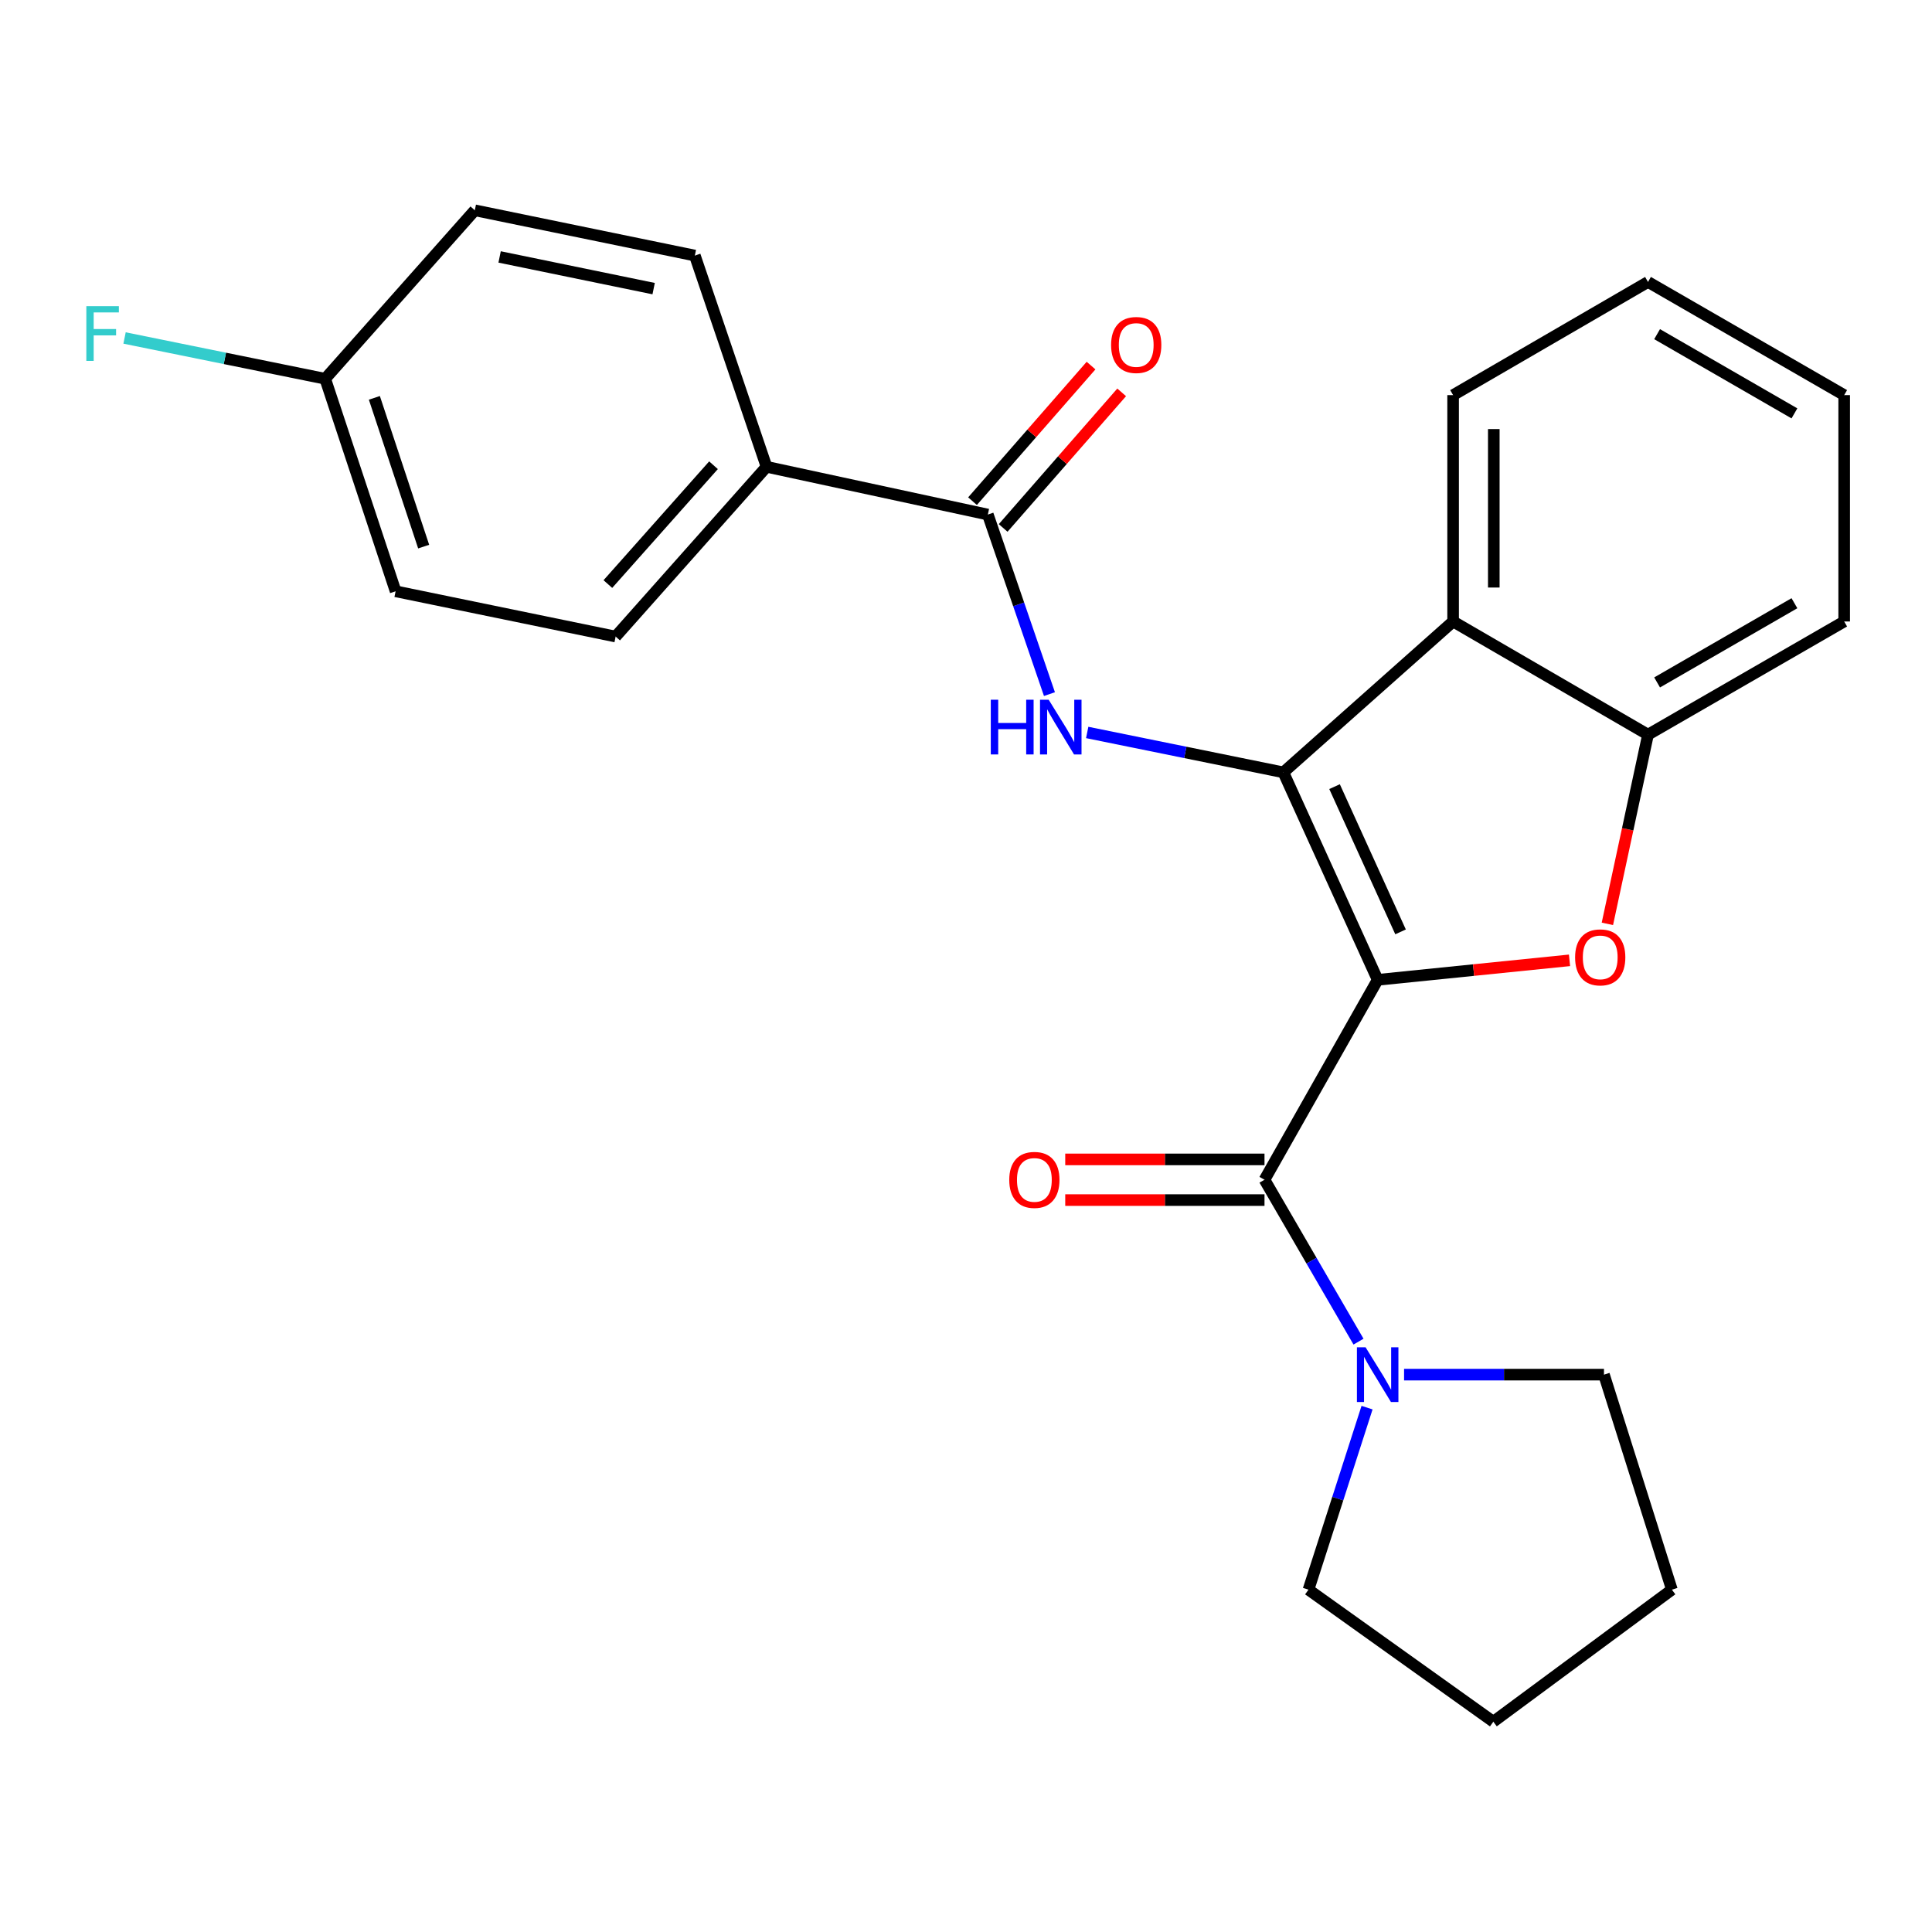 <?xml version='1.0' encoding='iso-8859-1'?>
<svg version='1.1' baseProfile='full'
              xmlns='http://www.w3.org/2000/svg'
                      xmlns:rdkit='http://www.rdkit.org/xml'
                      xmlns:xlink='http://www.w3.org/1999/xlink'
                  xml:space='preserve'
width='1000px' height='1000px' viewBox='0 0 1000 1000'>
<!-- END OF HEADER -->
<rect style='opacity:1.0;fill:#FFFFFF;stroke:none' width='1000' height='1000' x='0' y='0'> </rect>
<path class='bond-0' d='M 713.077,507.159 L 664.271,399.768' style='fill:none;fill-rule:evenodd;stroke:#000000;stroke-width:6px;stroke-linecap:butt;stroke-linejoin:miter;stroke-opacity:1' />
<path class='bond-0' d='M 724.927,482.338 L 690.763,407.164' style='fill:none;fill-rule:evenodd;stroke:#000000;stroke-width:6px;stroke-linecap:butt;stroke-linejoin:miter;stroke-opacity:1' />
<path class='bond-1' d='M 713.077,507.159 L 762.727,502.112' style='fill:none;fill-rule:evenodd;stroke:#000000;stroke-width:6px;stroke-linecap:butt;stroke-linejoin:miter;stroke-opacity:1' />
<path class='bond-1' d='M 762.727,502.112 L 812.378,497.065' style='fill:none;fill-rule:evenodd;stroke:#FF0000;stroke-width:6px;stroke-linecap:butt;stroke-linejoin:miter;stroke-opacity:1' />
<path class='bond-2' d='M 713.077,507.159 L 654.503,610.632' style='fill:none;fill-rule:evenodd;stroke:#000000;stroke-width:6px;stroke-linecap:butt;stroke-linejoin:miter;stroke-opacity:1' />
<path class='bond-3' d='M 664.271,399.768 L 613.502,389.443' style='fill:none;fill-rule:evenodd;stroke:#000000;stroke-width:6px;stroke-linecap:butt;stroke-linejoin:miter;stroke-opacity:1' />
<path class='bond-3' d='M 613.502,389.443 L 562.733,379.118' style='fill:none;fill-rule:evenodd;stroke:#0000FF;stroke-width:6px;stroke-linecap:butt;stroke-linejoin:miter;stroke-opacity:1' />
<path class='bond-4' d='M 664.271,399.768 L 752.127,321.68' style='fill:none;fill-rule:evenodd;stroke:#000000;stroke-width:6px;stroke-linecap:butt;stroke-linejoin:miter;stroke-opacity:1' />
<path class='bond-6' d='M 831.979,478.184 L 842.491,429.219' style='fill:none;fill-rule:evenodd;stroke:#FF0000;stroke-width:6px;stroke-linecap:butt;stroke-linejoin:miter;stroke-opacity:1' />
<path class='bond-6' d='M 842.491,429.219 L 853.003,380.255' style='fill:none;fill-rule:evenodd;stroke:#000000;stroke-width:6px;stroke-linecap:butt;stroke-linejoin:miter;stroke-opacity:1' />
<path class='bond-7' d='M 654.503,610.632 L 678.833,652.532' style='fill:none;fill-rule:evenodd;stroke:#000000;stroke-width:6px;stroke-linecap:butt;stroke-linejoin:miter;stroke-opacity:1' />
<path class='bond-7' d='M 678.833,652.532 L 703.162,694.432' style='fill:none;fill-rule:evenodd;stroke:#0000FF;stroke-width:6px;stroke-linecap:butt;stroke-linejoin:miter;stroke-opacity:1' />
<path class='bond-9' d='M 654.503,600.104 L 602.935,600.104' style='fill:none;fill-rule:evenodd;stroke:#000000;stroke-width:6px;stroke-linecap:butt;stroke-linejoin:miter;stroke-opacity:1' />
<path class='bond-9' d='M 602.935,600.104 L 551.367,600.104' style='fill:none;fill-rule:evenodd;stroke:#FF0000;stroke-width:6px;stroke-linecap:butt;stroke-linejoin:miter;stroke-opacity:1' />
<path class='bond-9' d='M 654.503,621.161 L 602.935,621.161' style='fill:none;fill-rule:evenodd;stroke:#000000;stroke-width:6px;stroke-linecap:butt;stroke-linejoin:miter;stroke-opacity:1' />
<path class='bond-9' d='M 602.935,621.161 L 551.367,621.161' style='fill:none;fill-rule:evenodd;stroke:#FF0000;stroke-width:6px;stroke-linecap:butt;stroke-linejoin:miter;stroke-opacity:1' />
<path class='bond-5' d='M 543.196,359.268 L 527.249,312.801' style='fill:none;fill-rule:evenodd;stroke:#0000FF;stroke-width:6px;stroke-linecap:butt;stroke-linejoin:miter;stroke-opacity:1' />
<path class='bond-5' d='M 527.249,312.801 L 511.302,266.335' style='fill:none;fill-rule:evenodd;stroke:#000000;stroke-width:6px;stroke-linecap:butt;stroke-linejoin:miter;stroke-opacity:1' />
<path class='bond-17' d='M 752.127,321.68 L 752.127,204.508' style='fill:none;fill-rule:evenodd;stroke:#000000;stroke-width:6px;stroke-linecap:butt;stroke-linejoin:miter;stroke-opacity:1' />
<path class='bond-17' d='M 773.184,304.105 L 773.184,222.084' style='fill:none;fill-rule:evenodd;stroke:#000000;stroke-width:6px;stroke-linecap:butt;stroke-linejoin:miter;stroke-opacity:1' />
<path class='bond-25' d='M 752.127,321.68 L 853.003,380.255' style='fill:none;fill-rule:evenodd;stroke:#000000;stroke-width:6px;stroke-linecap:butt;stroke-linejoin:miter;stroke-opacity:1' />
<path class='bond-8' d='M 511.302,266.335 L 396.763,241.616' style='fill:none;fill-rule:evenodd;stroke:#000000;stroke-width:6px;stroke-linecap:butt;stroke-linejoin:miter;stroke-opacity:1' />
<path class='bond-10' d='M 519.229,273.264 L 549.903,238.175' style='fill:none;fill-rule:evenodd;stroke:#000000;stroke-width:6px;stroke-linecap:butt;stroke-linejoin:miter;stroke-opacity:1' />
<path class='bond-10' d='M 549.903,238.175 L 580.577,203.086' style='fill:none;fill-rule:evenodd;stroke:#FF0000;stroke-width:6px;stroke-linecap:butt;stroke-linejoin:miter;stroke-opacity:1' />
<path class='bond-10' d='M 503.375,259.405 L 534.049,224.316' style='fill:none;fill-rule:evenodd;stroke:#000000;stroke-width:6px;stroke-linecap:butt;stroke-linejoin:miter;stroke-opacity:1' />
<path class='bond-10' d='M 534.049,224.316 L 564.723,189.227' style='fill:none;fill-rule:evenodd;stroke:#FF0000;stroke-width:6px;stroke-linecap:butt;stroke-linejoin:miter;stroke-opacity:1' />
<path class='bond-20' d='M 853.003,380.255 L 954.545,321.68' style='fill:none;fill-rule:evenodd;stroke:#000000;stroke-width:6px;stroke-linecap:butt;stroke-linejoin:miter;stroke-opacity:1' />
<path class='bond-20' d='M 857.712,353.228 L 928.792,312.226' style='fill:none;fill-rule:evenodd;stroke:#000000;stroke-width:6px;stroke-linecap:butt;stroke-linejoin:miter;stroke-opacity:1' />
<path class='bond-18' d='M 707.581,728.591 L 692.425,775.699' style='fill:none;fill-rule:evenodd;stroke:#0000FF;stroke-width:6px;stroke-linecap:butt;stroke-linejoin:miter;stroke-opacity:1' />
<path class='bond-18' d='M 692.425,775.699 L 677.268,822.807' style='fill:none;fill-rule:evenodd;stroke:#000000;stroke-width:6px;stroke-linecap:butt;stroke-linejoin:miter;stroke-opacity:1' />
<path class='bond-19' d='M 726.746,711.508 L 778.48,711.508' style='fill:none;fill-rule:evenodd;stroke:#0000FF;stroke-width:6px;stroke-linecap:butt;stroke-linejoin:miter;stroke-opacity:1' />
<path class='bond-19' d='M 778.48,711.508 L 830.214,711.508' style='fill:none;fill-rule:evenodd;stroke:#000000;stroke-width:6px;stroke-linecap:butt;stroke-linejoin:miter;stroke-opacity:1' />
<path class='bond-11' d='M 396.763,241.616 L 318.652,329.483' style='fill:none;fill-rule:evenodd;stroke:#000000;stroke-width:6px;stroke-linecap:butt;stroke-linejoin:miter;stroke-opacity:1' />
<path class='bond-11' d='M 369.308,240.806 L 314.631,302.313' style='fill:none;fill-rule:evenodd;stroke:#000000;stroke-width:6px;stroke-linecap:butt;stroke-linejoin:miter;stroke-opacity:1' />
<path class='bond-12' d='M 396.763,241.616 L 359.655,132.282' style='fill:none;fill-rule:evenodd;stroke:#000000;stroke-width:6px;stroke-linecap:butt;stroke-linejoin:miter;stroke-opacity:1' />
<path class='bond-15' d='M 318.652,329.483 L 204.767,306.051' style='fill:none;fill-rule:evenodd;stroke:#000000;stroke-width:6px;stroke-linecap:butt;stroke-linejoin:miter;stroke-opacity:1' />
<path class='bond-14' d='M 359.655,132.282 L 245.759,108.85' style='fill:none;fill-rule:evenodd;stroke:#000000;stroke-width:6px;stroke-linecap:butt;stroke-linejoin:miter;stroke-opacity:1' />
<path class='bond-14' d='M 338.327,149.393 L 258.6,132.99' style='fill:none;fill-rule:evenodd;stroke:#000000;stroke-width:6px;stroke-linecap:butt;stroke-linejoin:miter;stroke-opacity:1' />
<path class='bond-13' d='M 168.315,196.05 L 245.759,108.85' style='fill:none;fill-rule:evenodd;stroke:#000000;stroke-width:6px;stroke-linecap:butt;stroke-linejoin:miter;stroke-opacity:1' />
<path class='bond-16' d='M 168.315,196.05 L 116.391,185.495' style='fill:none;fill-rule:evenodd;stroke:#000000;stroke-width:6px;stroke-linecap:butt;stroke-linejoin:miter;stroke-opacity:1' />
<path class='bond-16' d='M 116.391,185.495 L 64.468,174.939' style='fill:none;fill-rule:evenodd;stroke:#33CCCC;stroke-width:6px;stroke-linecap:butt;stroke-linejoin:miter;stroke-opacity:1' />
<path class='bond-28' d='M 168.315,196.05 L 204.767,306.051' style='fill:none;fill-rule:evenodd;stroke:#000000;stroke-width:6px;stroke-linecap:butt;stroke-linejoin:miter;stroke-opacity:1' />
<path class='bond-28' d='M 193.771,205.927 L 219.288,282.927' style='fill:none;fill-rule:evenodd;stroke:#000000;stroke-width:6px;stroke-linecap:butt;stroke-linejoin:miter;stroke-opacity:1' />
<path class='bond-21' d='M 752.127,204.508 L 853.003,145.934' style='fill:none;fill-rule:evenodd;stroke:#000000;stroke-width:6px;stroke-linecap:butt;stroke-linejoin:miter;stroke-opacity:1' />
<path class='bond-22' d='M 677.268,822.807 L 772.95,891.15' style='fill:none;fill-rule:evenodd;stroke:#000000;stroke-width:6px;stroke-linecap:butt;stroke-linejoin:miter;stroke-opacity:1' />
<path class='bond-23' d='M 830.214,711.508 L 865.368,822.807' style='fill:none;fill-rule:evenodd;stroke:#000000;stroke-width:6px;stroke-linecap:butt;stroke-linejoin:miter;stroke-opacity:1' />
<path class='bond-24' d='M 954.545,321.68 L 954.545,204.508' style='fill:none;fill-rule:evenodd;stroke:#000000;stroke-width:6px;stroke-linecap:butt;stroke-linejoin:miter;stroke-opacity:1' />
<path class='bond-27' d='M 853.003,145.934 L 954.545,204.508' style='fill:none;fill-rule:evenodd;stroke:#000000;stroke-width:6px;stroke-linecap:butt;stroke-linejoin:miter;stroke-opacity:1' />
<path class='bond-27' d='M 857.712,172.961 L 928.792,213.962' style='fill:none;fill-rule:evenodd;stroke:#000000;stroke-width:6px;stroke-linecap:butt;stroke-linejoin:miter;stroke-opacity:1' />
<path class='bond-26' d='M 772.95,891.15 L 865.368,822.807' style='fill:none;fill-rule:evenodd;stroke:#000000;stroke-width:6px;stroke-linecap:butt;stroke-linejoin:miter;stroke-opacity:1' />
<path  class='atom-2' d='M 815.272 495.529
Q 815.272 488.729, 818.632 484.929
Q 821.992 481.129, 828.272 481.129
Q 834.552 481.129, 837.912 484.929
Q 841.272 488.729, 841.272 495.529
Q 841.272 502.409, 837.872 506.329
Q 834.472 510.209, 828.272 510.209
Q 822.032 510.209, 818.632 506.329
Q 815.272 502.449, 815.272 495.529
M 828.272 507.009
Q 832.592 507.009, 834.912 504.129
Q 837.272 501.209, 837.272 495.529
Q 837.272 489.969, 834.912 487.169
Q 832.592 484.329, 828.272 484.329
Q 823.952 484.329, 821.592 487.129
Q 819.272 489.929, 819.272 495.529
Q 819.272 501.249, 821.592 504.129
Q 823.952 507.009, 828.272 507.009
' fill='#FF0000'/>
<path  class='atom-4' d='M 512.833 362.176
L 516.673 362.176
L 516.673 374.216
L 531.153 374.216
L 531.153 362.176
L 534.993 362.176
L 534.993 390.496
L 531.153 390.496
L 531.153 377.416
L 516.673 377.416
L 516.673 390.496
L 512.833 390.496
L 512.833 362.176
' fill='#0000FF'/>
<path  class='atom-4' d='M 542.793 362.176
L 552.073 377.176
Q 552.993 378.656, 554.473 381.336
Q 555.953 384.016, 556.033 384.176
L 556.033 362.176
L 559.793 362.176
L 559.793 390.496
L 555.913 390.496
L 545.953 374.096
Q 544.793 372.176, 543.553 369.976
Q 542.353 367.776, 541.993 367.096
L 541.993 390.496
L 538.313 390.496
L 538.313 362.176
L 542.793 362.176
' fill='#0000FF'/>
<path  class='atom-8' d='M 706.817 697.348
L 716.097 712.348
Q 717.017 713.828, 718.497 716.508
Q 719.977 719.188, 720.057 719.348
L 720.057 697.348
L 723.817 697.348
L 723.817 725.668
L 719.937 725.668
L 709.977 709.268
Q 708.817 707.348, 707.577 705.148
Q 706.377 702.948, 706.017 702.268
L 706.017 725.668
L 702.337 725.668
L 702.337 697.348
L 706.817 697.348
' fill='#0000FF'/>
<path  class='atom-10' d='M 522.389 610.712
Q 522.389 603.912, 525.749 600.112
Q 529.109 596.312, 535.389 596.312
Q 541.669 596.312, 545.029 600.112
Q 548.389 603.912, 548.389 610.712
Q 548.389 617.592, 544.989 621.512
Q 541.589 625.392, 535.389 625.392
Q 529.149 625.392, 525.749 621.512
Q 522.389 617.632, 522.389 610.712
M 535.389 622.192
Q 539.709 622.192, 542.029 619.312
Q 544.389 616.392, 544.389 610.712
Q 544.389 605.152, 542.029 602.352
Q 539.709 599.512, 535.389 599.512
Q 531.069 599.512, 528.709 602.312
Q 526.389 605.112, 526.389 610.712
Q 526.389 616.432, 528.709 619.312
Q 531.069 622.192, 535.389 622.192
' fill='#FF0000'/>
<path  class='atom-11' d='M 575.103 178.559
Q 575.103 171.759, 578.463 167.959
Q 581.823 164.159, 588.103 164.159
Q 594.383 164.159, 597.743 167.959
Q 601.103 171.759, 601.103 178.559
Q 601.103 185.439, 597.703 189.359
Q 594.303 193.239, 588.103 193.239
Q 581.863 193.239, 578.463 189.359
Q 575.103 185.479, 575.103 178.559
M 588.103 190.039
Q 592.423 190.039, 594.743 187.159
Q 597.103 184.239, 597.103 178.559
Q 597.103 172.999, 594.743 170.199
Q 592.423 167.359, 588.103 167.359
Q 583.783 167.359, 581.423 170.159
Q 579.103 172.959, 579.103 178.559
Q 579.103 184.279, 581.423 187.159
Q 583.783 190.039, 588.103 190.039
' fill='#FF0000'/>
<path  class='atom-17' d='M 44.689 158.47
L 61.529 158.47
L 61.529 161.71
L 48.489 161.71
L 48.489 170.31
L 60.089 170.31
L 60.089 173.59
L 48.489 173.59
L 48.489 186.79
L 44.689 186.79
L 44.689 158.47
' fill='#33CCCC'/>
</svg>
